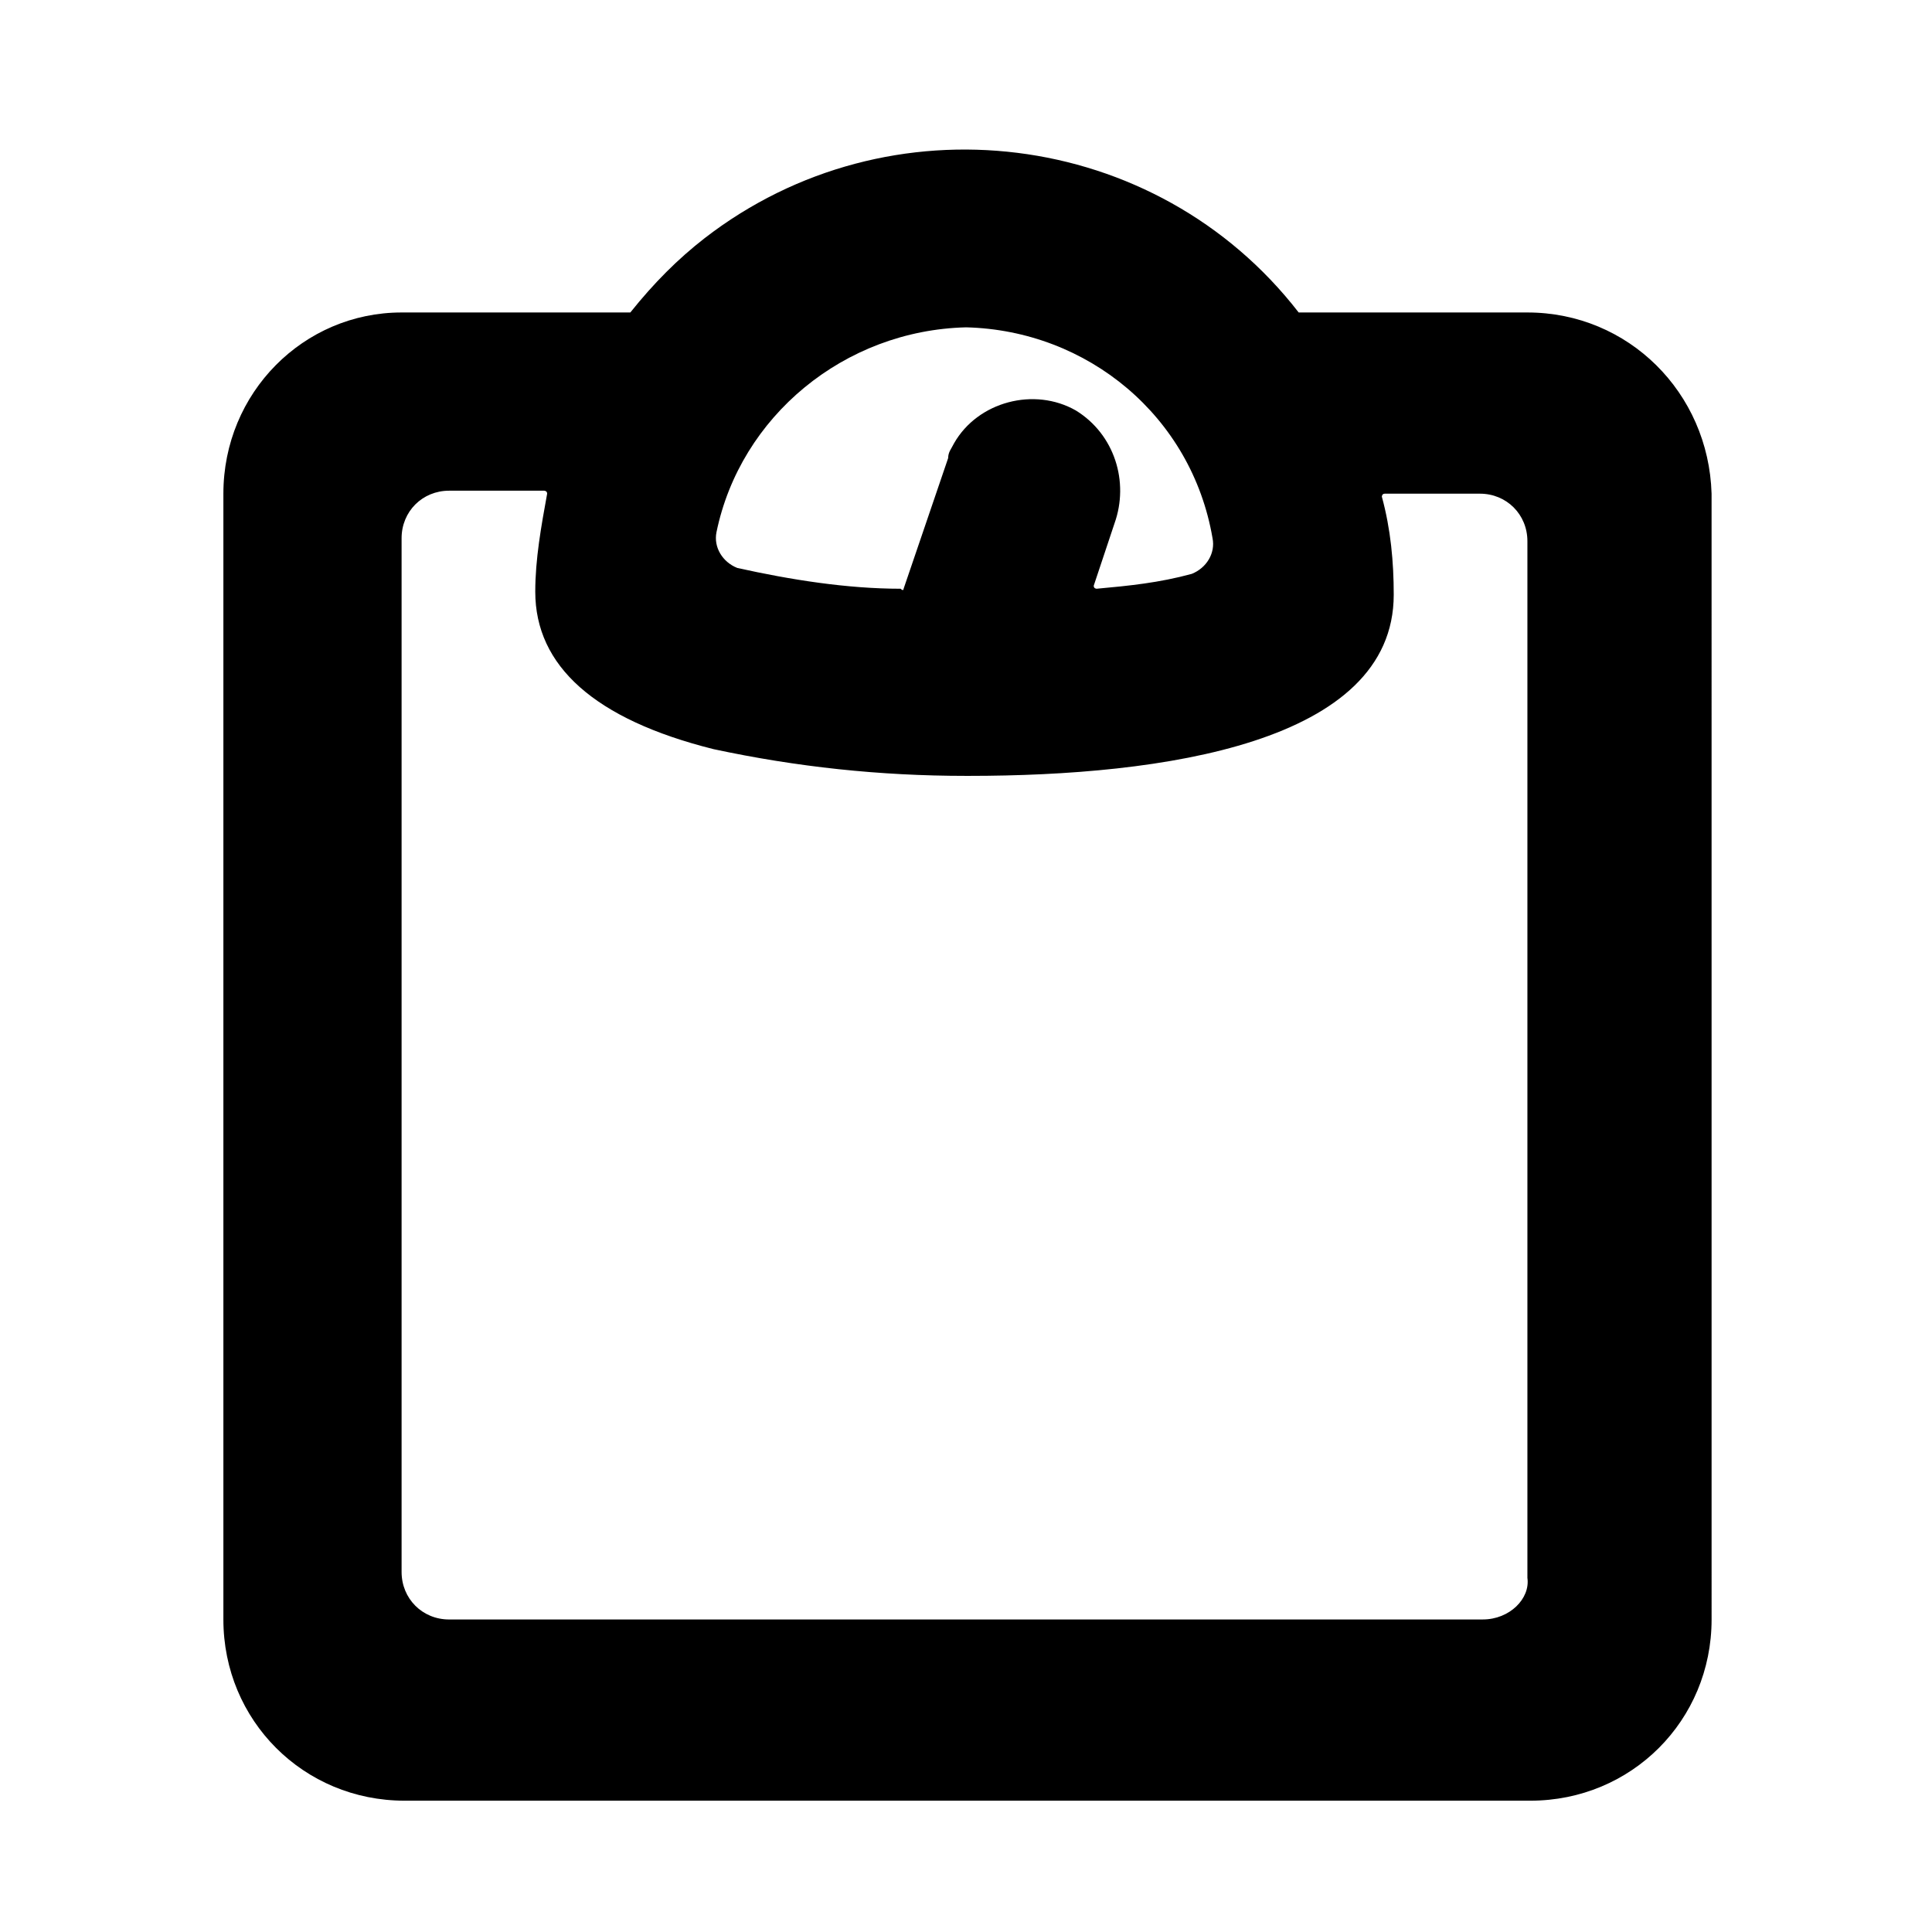 <?xml version="1.0" encoding="UTF-8"?>
<!-- Uploaded to: ICON Repo, www.svgrepo.com, Generator: ICON Repo Mixer Tools -->
<svg fill="#000000" width="800px" height="800px" version="1.1" viewBox="144 144 512 512" xmlns="http://www.w3.org/2000/svg">
 <path d="m548.78 226.81h-59.828-0.789c-37.785-48.805-108.63-57.465-157.44-19.68-7.086 5.512-13.383 11.809-19.68 19.68h-0.789-59.828c-25.973 0-47.227 21.258-47.227 48.02v298.35c0 26.766 21.254 48.02 48.02 48.02h298.35c26.766 0 48.02-21.254 48.02-48.02l-0.004-298.35c-0.785-26.762-22.043-48.02-48.805-48.02zm-148.78 3.938c32.273 0.789 59.828 23.617 65.336 55.891 0.789 3.938-1.574 7.871-5.512 9.445-8.66 2.363-16.531 3.148-25.191 3.938 0 0-0.789 0-0.789-0.789l5.512-16.531c3.938-11.02 0-23.617-10.234-29.914-11.02-6.297-25.977-2.363-32.273 8.66-0.789 1.574-1.574 2.363-1.574 3.938l-11.809 34.637s0 0.789-0.789 0c-14.168 0-29.125-2.363-43.297-5.512-3.938-1.574-6.297-5.512-5.512-9.445 6.305-30.699 33.855-53.527 66.133-54.316zm136.97 342.43h-273.95c-7.086 0-12.594-5.512-12.594-12.594v-273.95c0-7.086 5.512-12.594 12.594-12.594h25.191s0.789 0 0.789 0.789c-1.574 8.66-3.148 17.32-3.148 25.977 0 19.68 15.742 33.852 47.23 41.723 22.043 4.723 44.082 7.086 66.914 7.086h0.789c51.168 0 112.57-8.66 112.57-48.02 0-8.66-0.789-17.32-3.148-25.977 0 0 0-0.789 0.789-0.789h25.191c7.086 0 12.594 5.512 12.594 12.594v274.73c0.781 5.508-4.731 11.02-11.812 11.02z"/>
</svg>